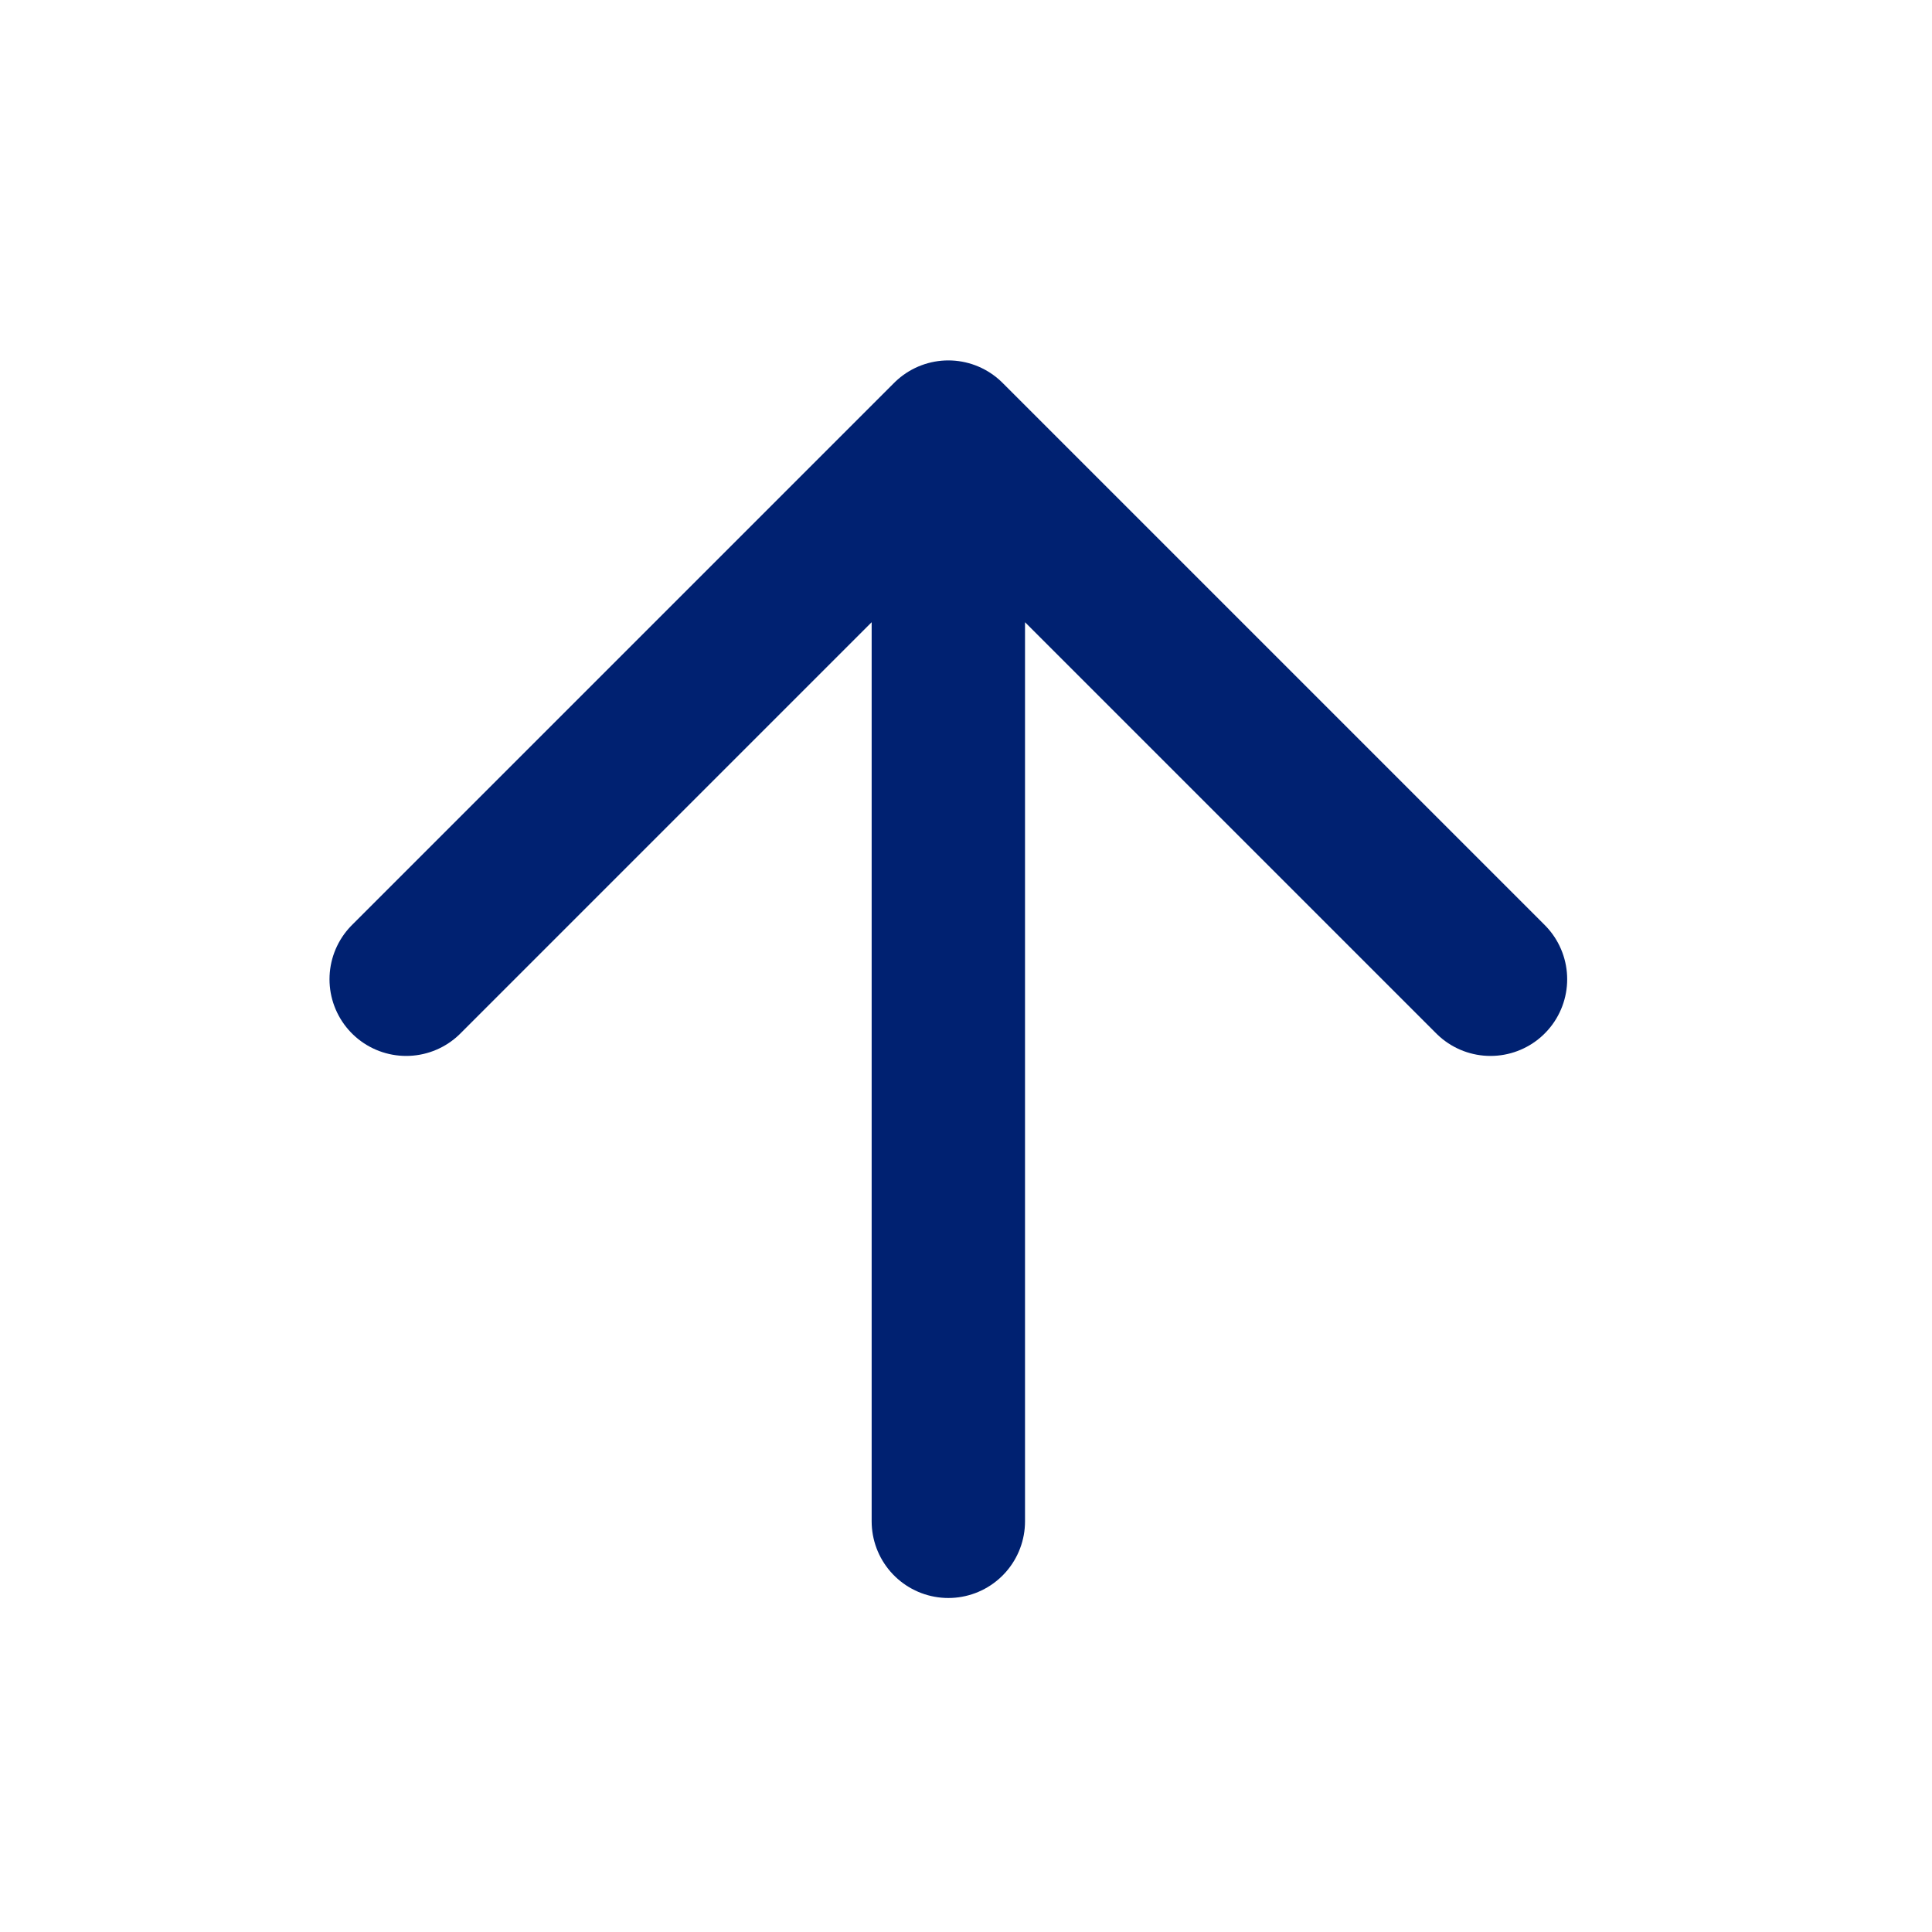 <svg fill="none" height="21" viewBox="0 0 21 21" width="21" xmlns="http://www.w3.org/2000/svg"><path d="m10.308 16.536v-11.785m0 0-5.893 5.893m5.893-5.893 5.893 5.893" stroke="#002171" stroke-linecap="round" stroke-linejoin="round" stroke-width="1.667"/></svg>